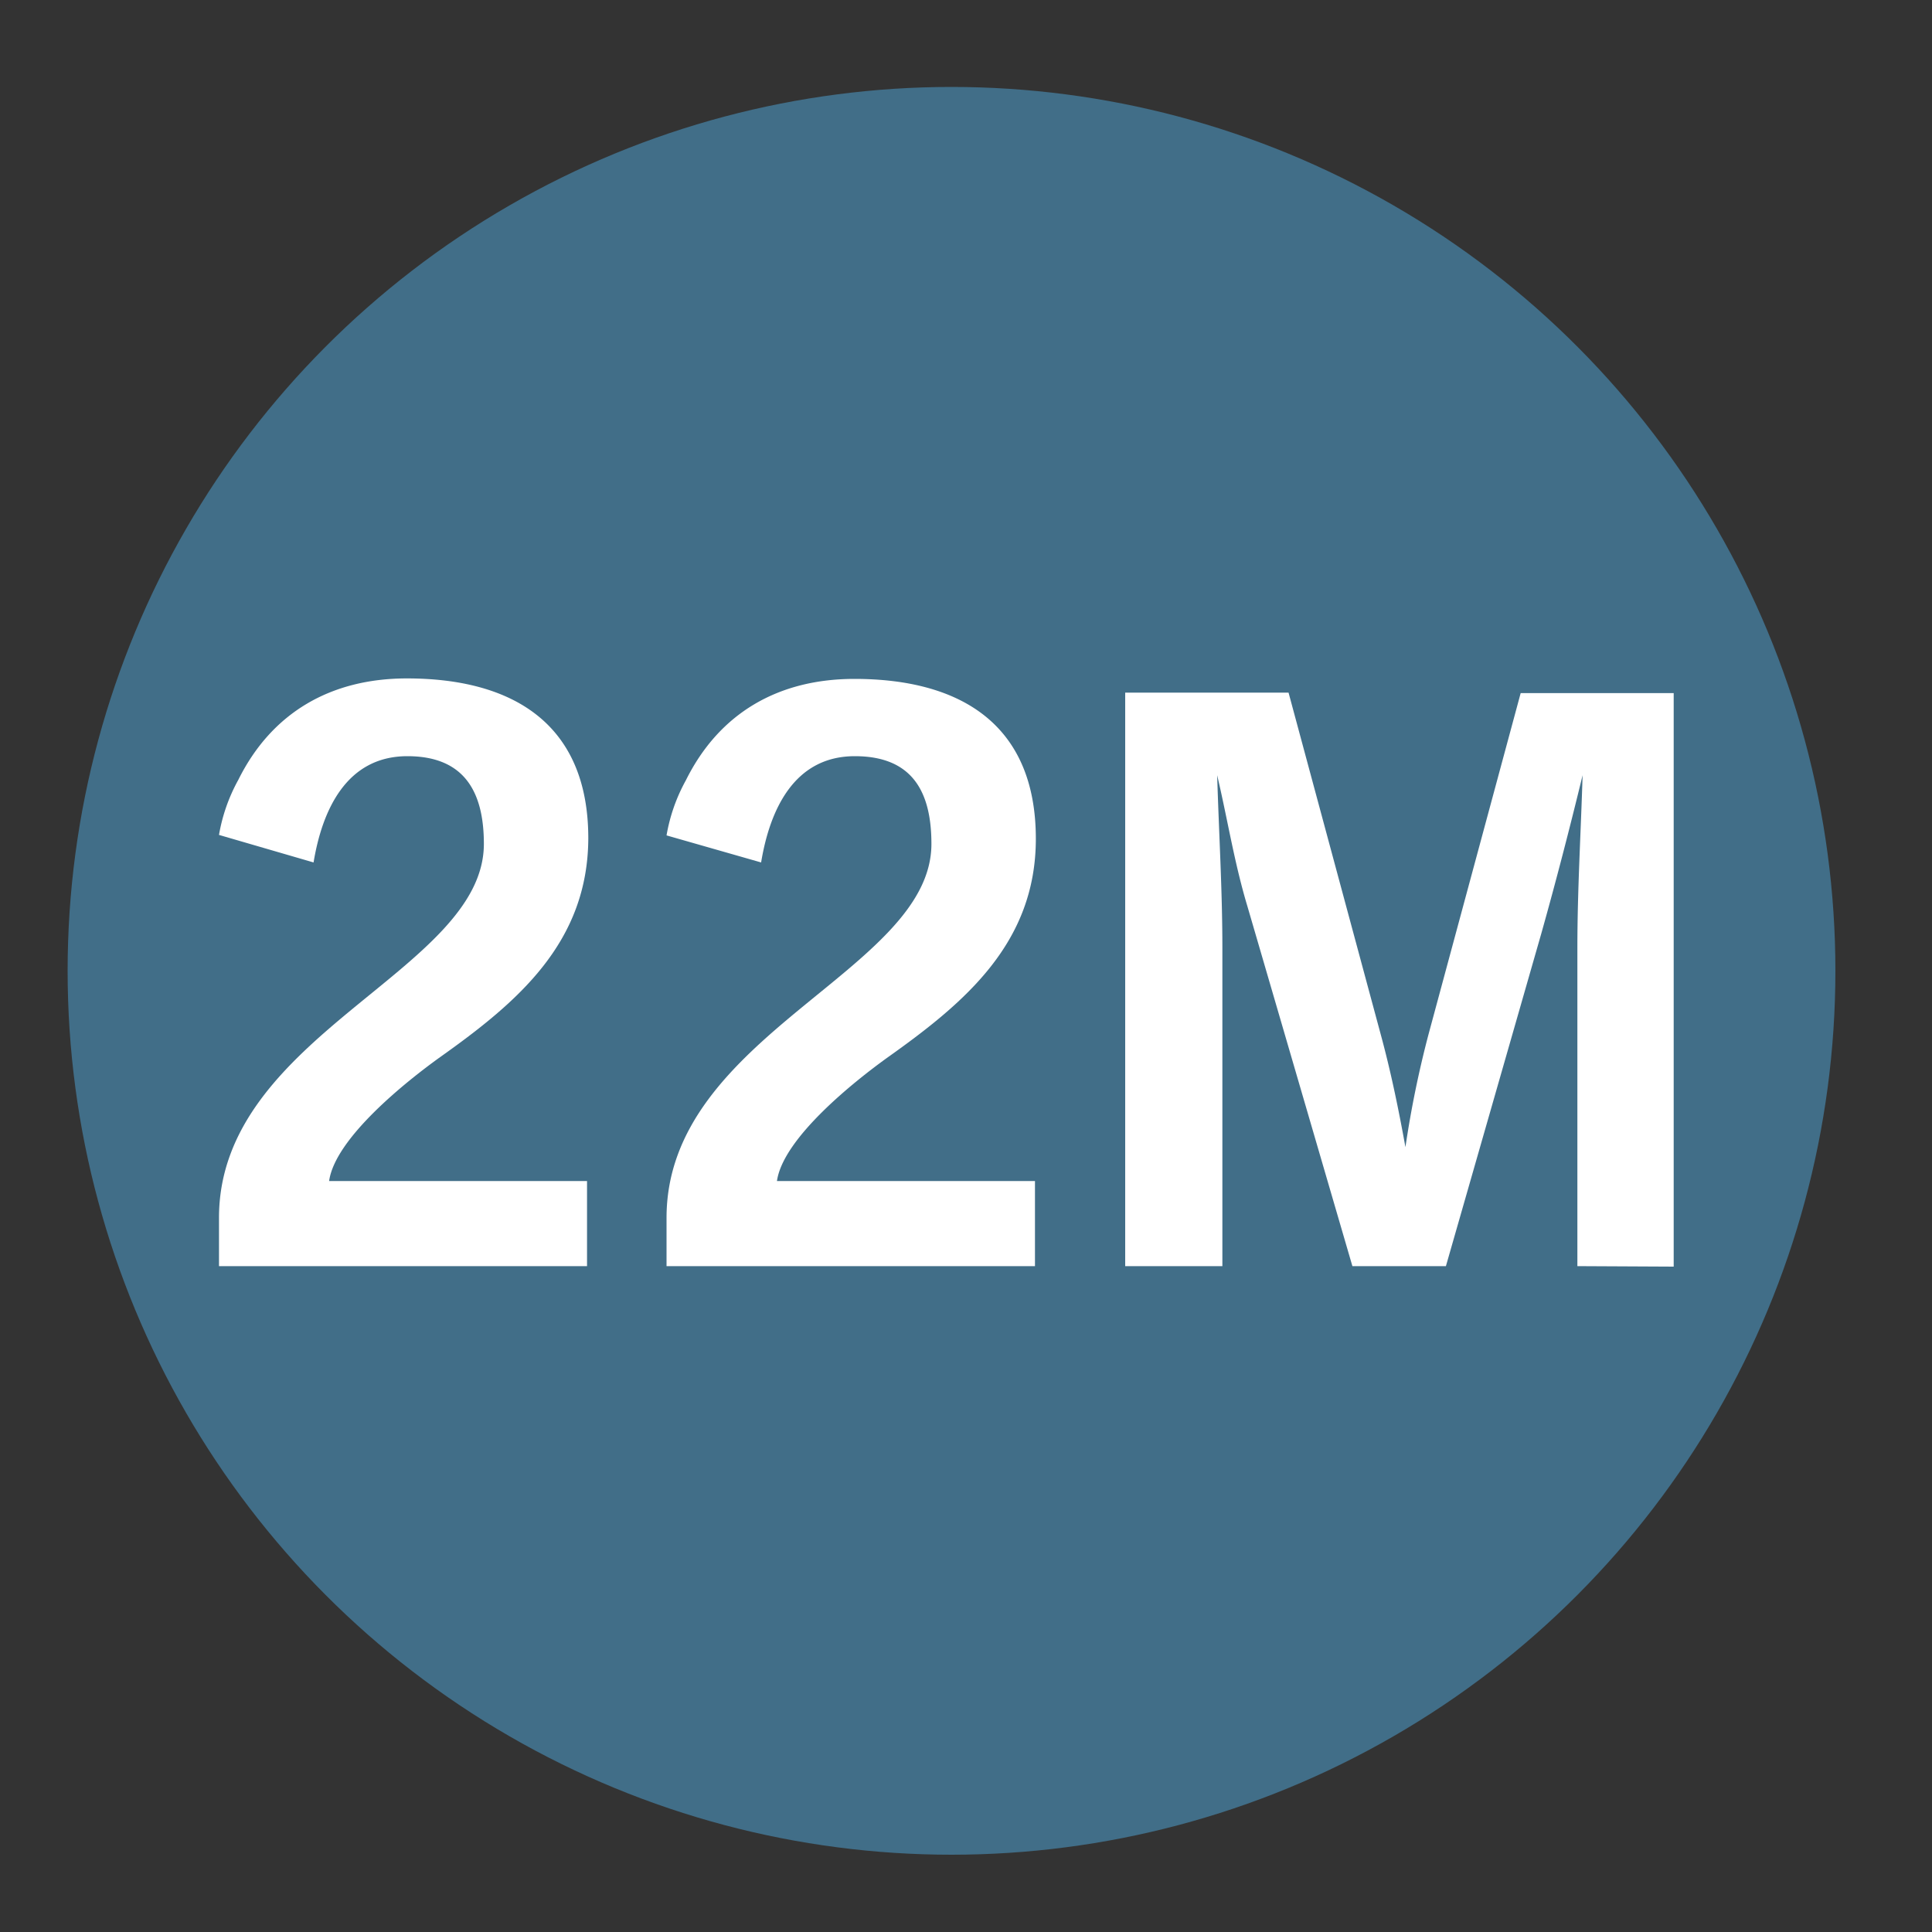 <svg xmlns="http://www.w3.org/2000/svg" viewBox="0 0 200 200"><rect x="0" y="0" width="200" height="200" fill="#333333" stroke="none"/><defs><style>.a{opacity:0.48;}.b{fill:#50ade3;}.c{fill:#fff;}</style></defs><title>StatIcons</title><g class="a"><circle class="b" cx="98.5" cy="100.5" r="91.5"/></g><path class="c" d="M45.55,109.44c-3.47,2.49-10.86,8.37-11.48,12.82h26.7v8.81H22.67v-5c0-19,27.42-25.54,27.42-38.71,0-5.43-2.05-9.08-7.92-9.08-6.32,0-8.82,5.61-9.71,11l-9.79-2.85a18.09,18.09,0,0,1,2-5.7c3.47-7,9.62-10.5,17.45-10.5,11,0,18.78,4.72,18.78,16.55C60.86,97.6,53.56,103.75,45.55,109.44Z"/><path class="c" d="M91.92,109.44c-3.47,2.49-10.86,8.37-11.49,12.82h26.71v8.81H69v-5c0-19,27.42-25.54,27.42-38.71,0-5.43-2-9.08-7.93-9.08-6.32,0-8.81,5.61-9.7,11L69,86.48a18.09,18.09,0,0,1,2-5.7c3.47-7,9.61-10.5,17.45-10.5,11,0,18.78,4.72,18.78,16.55C107.23,97.6,99.93,103.75,91.92,109.44Z"/><path class="c" d="M163.29,131.07V98.14c0-6,.36-11.93.54-17.89-1.34,5.52-2.76,11-4.27,16.37l-9.88,34.45H140L129.12,93.78c-1.34-4.45-2.05-9-3.12-13.53.18,6,.54,11.92.54,17.89v32.93H116.48V71.7h16.91L142.91,107c1.07,3.92,1.87,7.83,2.58,11.75A106.87,106.87,0,0,1,147.9,107l9.52-35.25h15.84v59.37Z"/></svg>